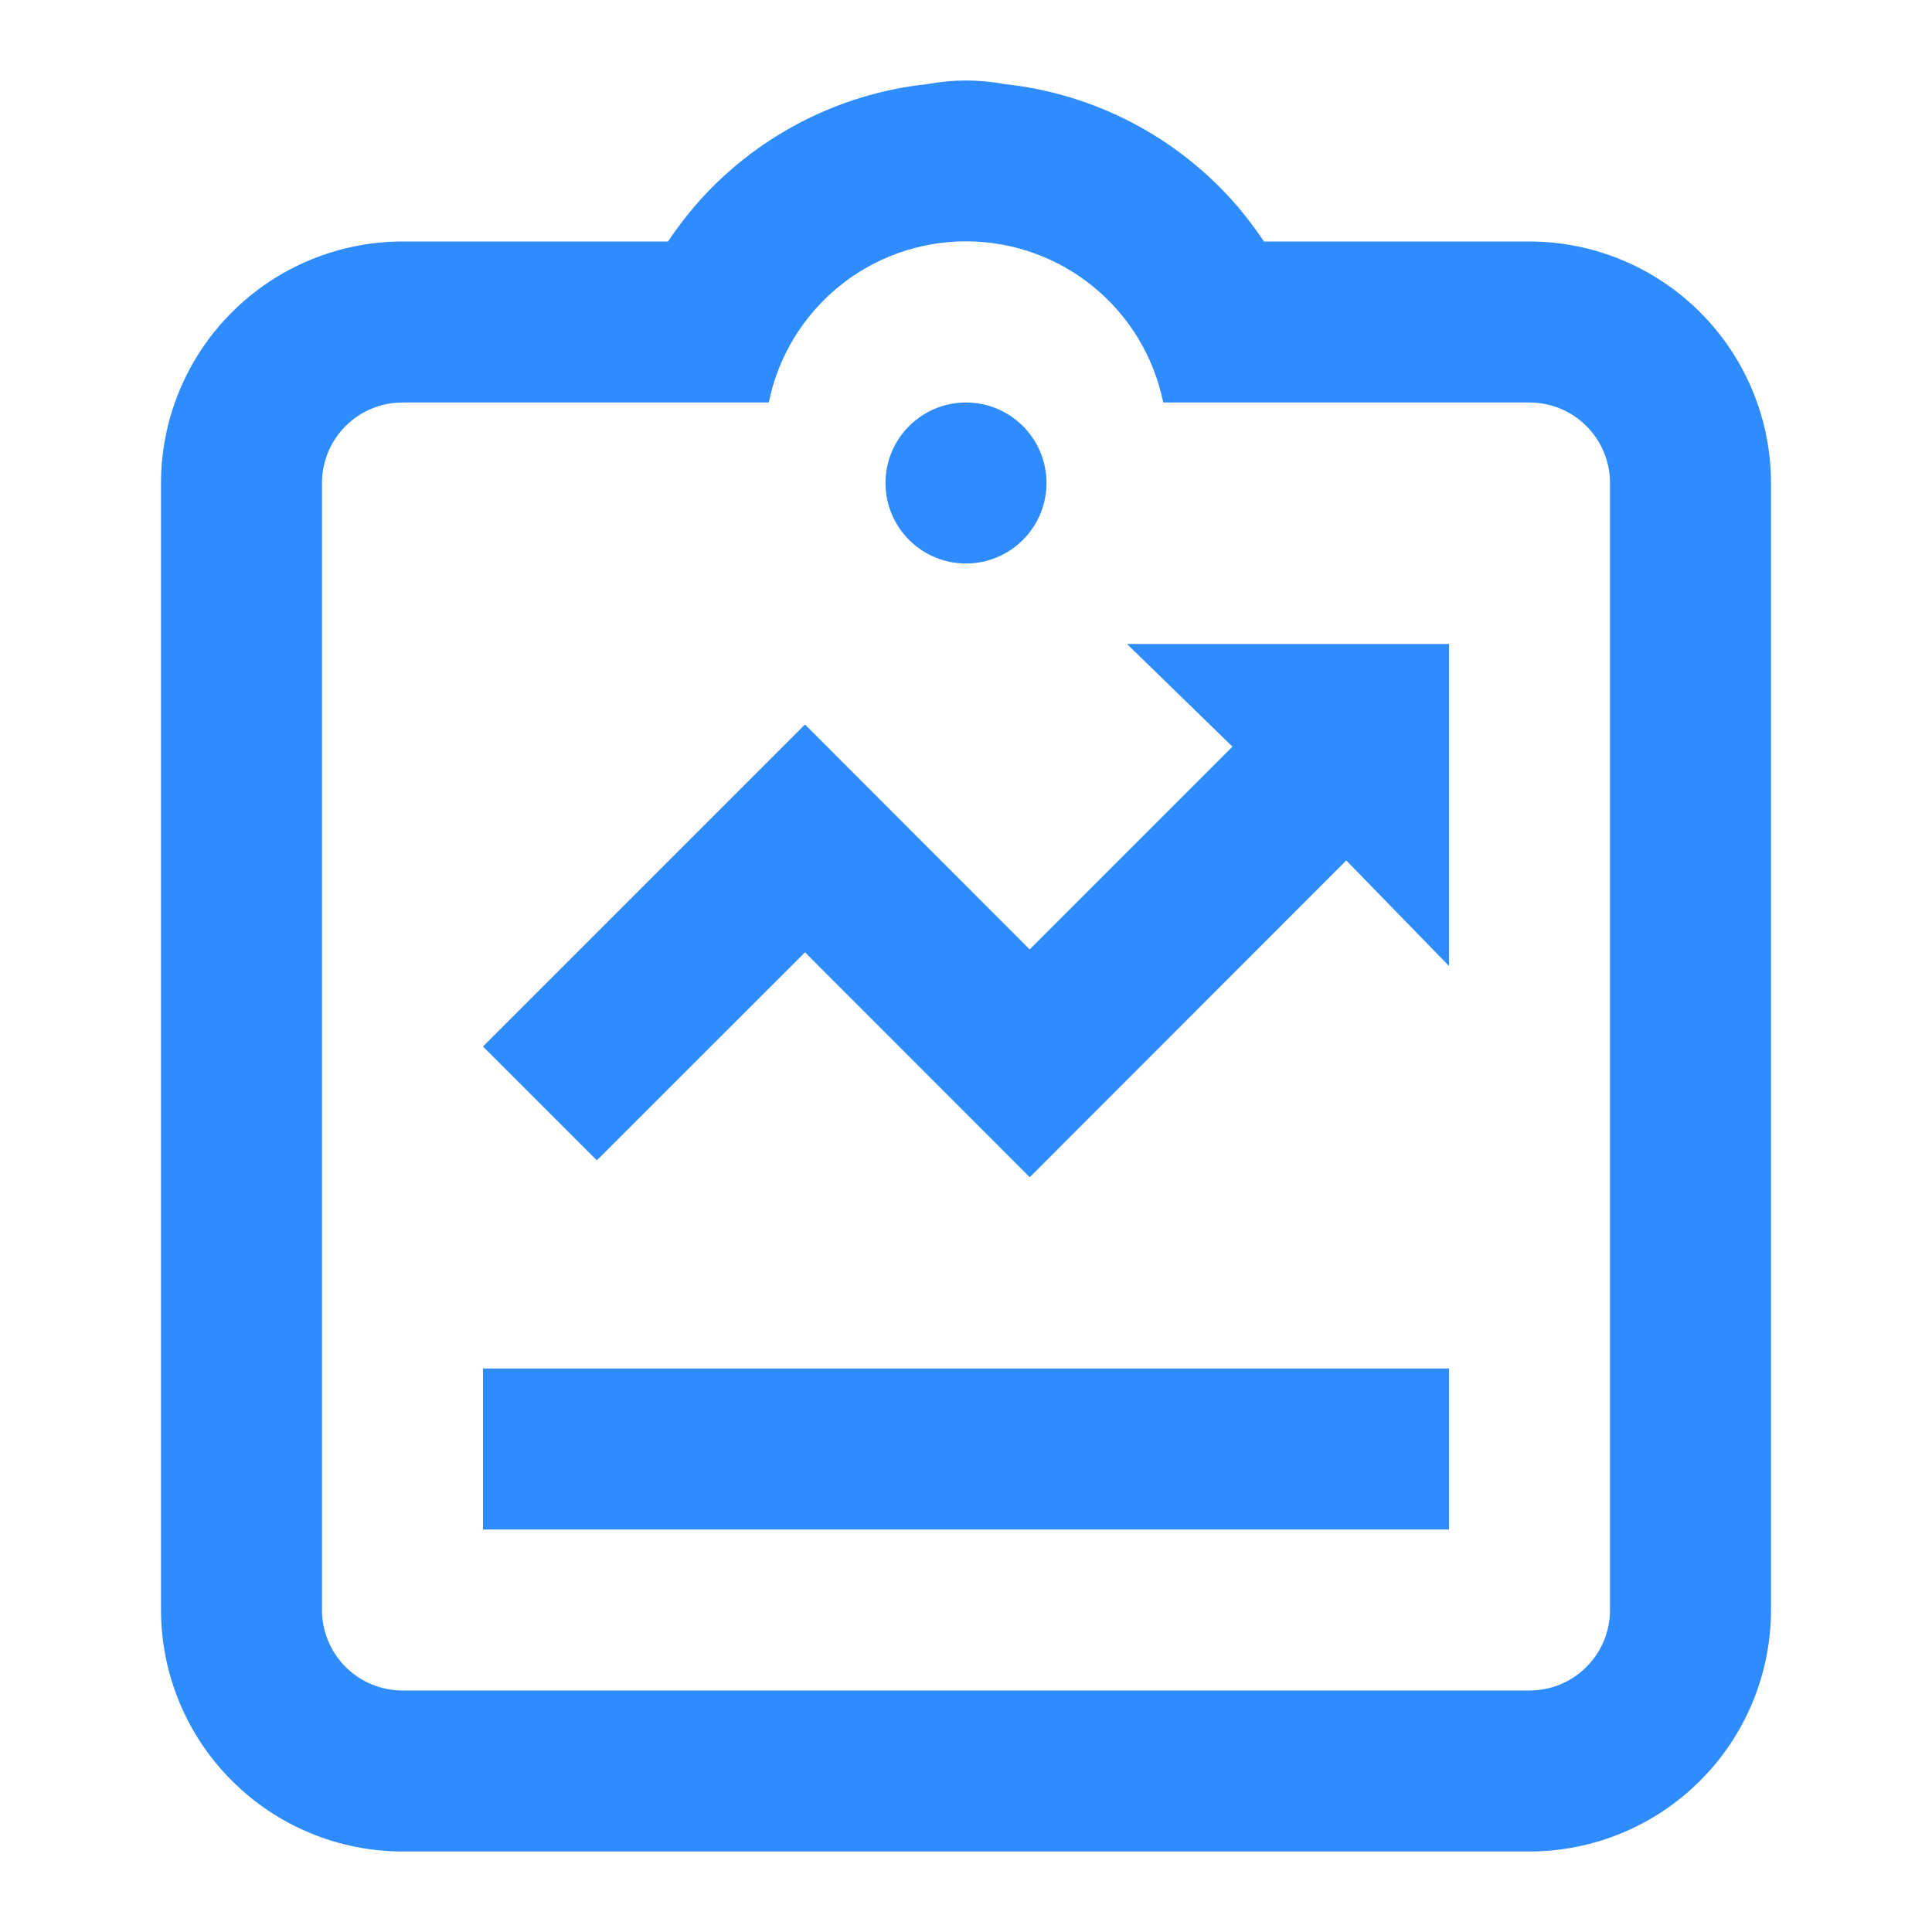 <?xml version="1.0" encoding="UTF-8"?> <svg xmlns="http://www.w3.org/2000/svg" width="24" height="24" viewBox="0 0 24 24" fill="none"><path d="M12 7C12.552 7 13 6.552 13 6C13 5.448 12.552 5 12 5C11.448 5 11 5.448 11 6C11 6.552 11.448 7 12 7Z" fill="#2E8CFF"></path><path d="M6 17H18V19H6V17ZM10 11.83L12.792 14.624L16.724 10.689L18 12V8H14L15.31 9.275L12.791 11.794L10 9L6 13L7.414 14.414L10 11.83Z" fill="#2E8CFF"></path><path d="M19 3H15.702C15.603 2.853 15.496 2.711 15.382 2.575L15.372 2.563C14.637 1.708 13.603 1.165 12.482 1.045C12.164 0.985 11.836 0.985 11.518 1.045C10.397 1.165 9.363 1.708 8.628 2.563L8.618 2.575C8.504 2.711 8.397 2.852 8.298 2.999V3H5C4.205 3.001 3.442 3.317 2.88 3.88C2.317 4.442 2.001 5.205 2 6V20C2.001 20.796 2.317 21.558 2.88 22.12C3.442 22.683 4.205 22.999 5 23H19C19.795 22.999 20.558 22.683 21.12 22.12C21.683 21.558 21.999 20.796 22 20V6C21.999 5.205 21.683 4.442 21.12 3.88C20.558 3.317 19.795 3.001 19 3ZM20 20C20 20.265 19.895 20.52 19.707 20.707C19.52 20.895 19.265 21 19 21H5C4.735 21 4.48 20.895 4.293 20.707C4.105 20.52 4 20.265 4 20V6C4 5.735 4.105 5.481 4.293 5.293C4.48 5.105 4.735 5 5 5H9.55C9.665 4.435 9.971 3.927 10.418 3.562C10.864 3.197 11.423 2.998 12 2.998C12.577 2.998 13.136 3.197 13.582 3.562C14.029 3.927 14.335 4.435 14.45 5H19C19.265 5 19.52 5.105 19.707 5.293C19.895 5.481 20 5.735 20 6V20Z" fill="#2E8CFF"></path></svg> 